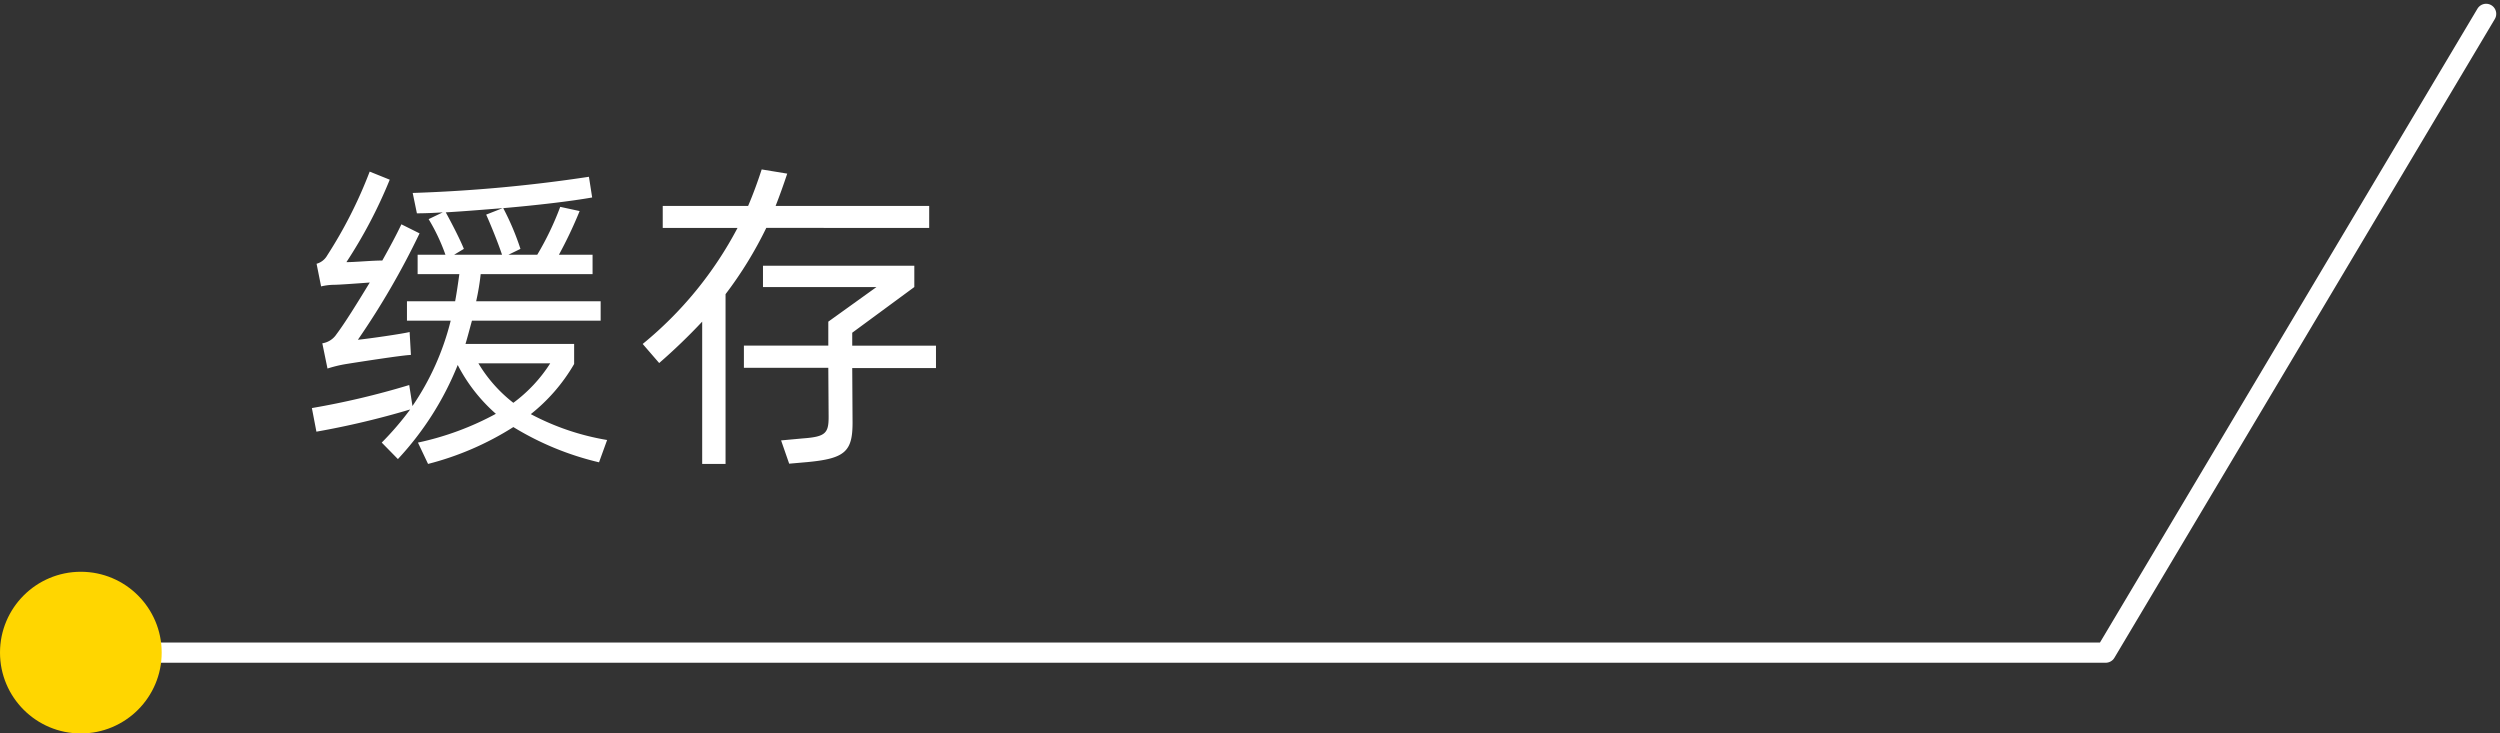 <svg xmlns="http://www.w3.org/2000/svg" width="123.699" height="36.291" viewBox="0 0 123.699 36.291">
  <rect x="0" y="0" width="123.699" height="36.291" fill="#333333" stroke="none"/>
  <g id="Group_18261" data-name="Group 18261" transform="translate(0 -21.172)">
    <path id="Path_20314" data-name="Path 20314" d="M-14.448-7.2c.208,0,1.1-.064,1.744-.112-.624,1.024-1.216,1.984-1.648,2.56a1.026,1.026,0,0,1-.7.448l.256,1.248a6.422,6.422,0,0,1,.928-.224c.5-.08,2.848-.448,3.2-.448l-.064-1.136c-.288.08-2.048.336-2.56.384A38.706,38.706,0,0,0-10.24-9.744l-.9-.448c-.24.512-.576,1.136-.944,1.792-.528,0-1.344.08-1.776.08a23.655,23.655,0,0,0,2.144-4.08l-.992-.4a22.288,22.288,0,0,1-2.1,4.144.871.871,0,0,1-.528.416l.224,1.12A2.969,2.969,0,0,1-14.448-7.2ZM-.96.48A12.357,12.357,0,0,1-4.736-.8,8.79,8.79,0,0,0-2.592-3.28v-.992H-7.968c.112-.368.208-.752.32-1.152H-1.28v-.96H-7.44a11.771,11.771,0,0,0,.224-1.344H-1.68v-.96H-3.344a21.17,21.17,0,0,0,1.024-2.16l-.96-.208A14.513,14.513,0,0,1-4.416-8.688H-5.84l.592-.288A12.86,12.86,0,0,0-6.1-10.992c1.664-.144,3.312-.336,4.4-.528l-.16-1.024a73.869,73.869,0,0,1-8.72.8l.208,1.008c.368,0,.8-.016,1.28-.048l-.7.336a9.535,9.535,0,0,1,.832,1.76h-1.376v.96h2.064c-.064.464-.128.912-.208,1.344h-2.384v.96H-8.7A13.009,13.009,0,0,1-10.592-1.2l-.08-.528-.08-.512A39.634,39.634,0,0,1-15.568-1.1l.224,1.168a41.266,41.266,0,0,0,4.64-1.1A14.8,14.8,0,0,1-12.112.608l.8.816a14.992,14.992,0,0,0,2.96-4.656A8.238,8.238,0,0,0-6.464-.816,14.321,14.321,0,0,1-10.32.608l.5,1.056A14.63,14.63,0,0,0-5.6-.16,14.455,14.455,0,0,0-1.36,1.584ZM-8.944-10.784c.848-.048,1.808-.128,2.816-.208l-.816.32c.208.464.576,1.36.784,1.984H-8.528l.48-.288C-8.224-9.424-8.688-10.32-8.944-10.784Zm5.168,7.472A7.291,7.291,0,0,1-5.6-1.36,7.048,7.048,0,0,1-7.328-3.312Zm18.752-6.7V-11.1h-7.6c.208-.528.4-1.072.576-1.6l-1.264-.208c-.208.64-.432,1.248-.672,1.808H1.792v1.088h3.7A18.559,18.559,0,0,1,.8-4.272l.816.944A29.117,29.117,0,0,0,3.744-5.376v7.04H4.9v-8.4a19.367,19.367,0,0,0,2.016-3.28Zm.336,5.824H11.168v-.64L14.24-7.088V-8.144H6.752v1.056h5.616L9.984-5.376v1.184H5.808v1.1H9.984L10-.656C10,.144,9.84.32,8.736.4L7.648.5l.4,1.152.912-.08c1.856-.176,2.224-.528,2.224-1.952l-.016-2.7h4.144Z" transform="translate(31 42.463)" fill="#fff"/>
    <path id="Path_20254" data-name="Path 20254" d="M6135.116,10178.674h98.332l18.823-31.606" transform="translate(-6129.258 -10125.21)" fill="none" stroke="#fff" stroke-linecap="round" stroke-linejoin="round" stroke-width="1"/>
    <circle id="Ellipse_3646" data-name="Ellipse 3646" cx="4" cy="4" r="4" transform="translate(0 49.463)" fill="#ffd600"/>
  </g>
</svg>
